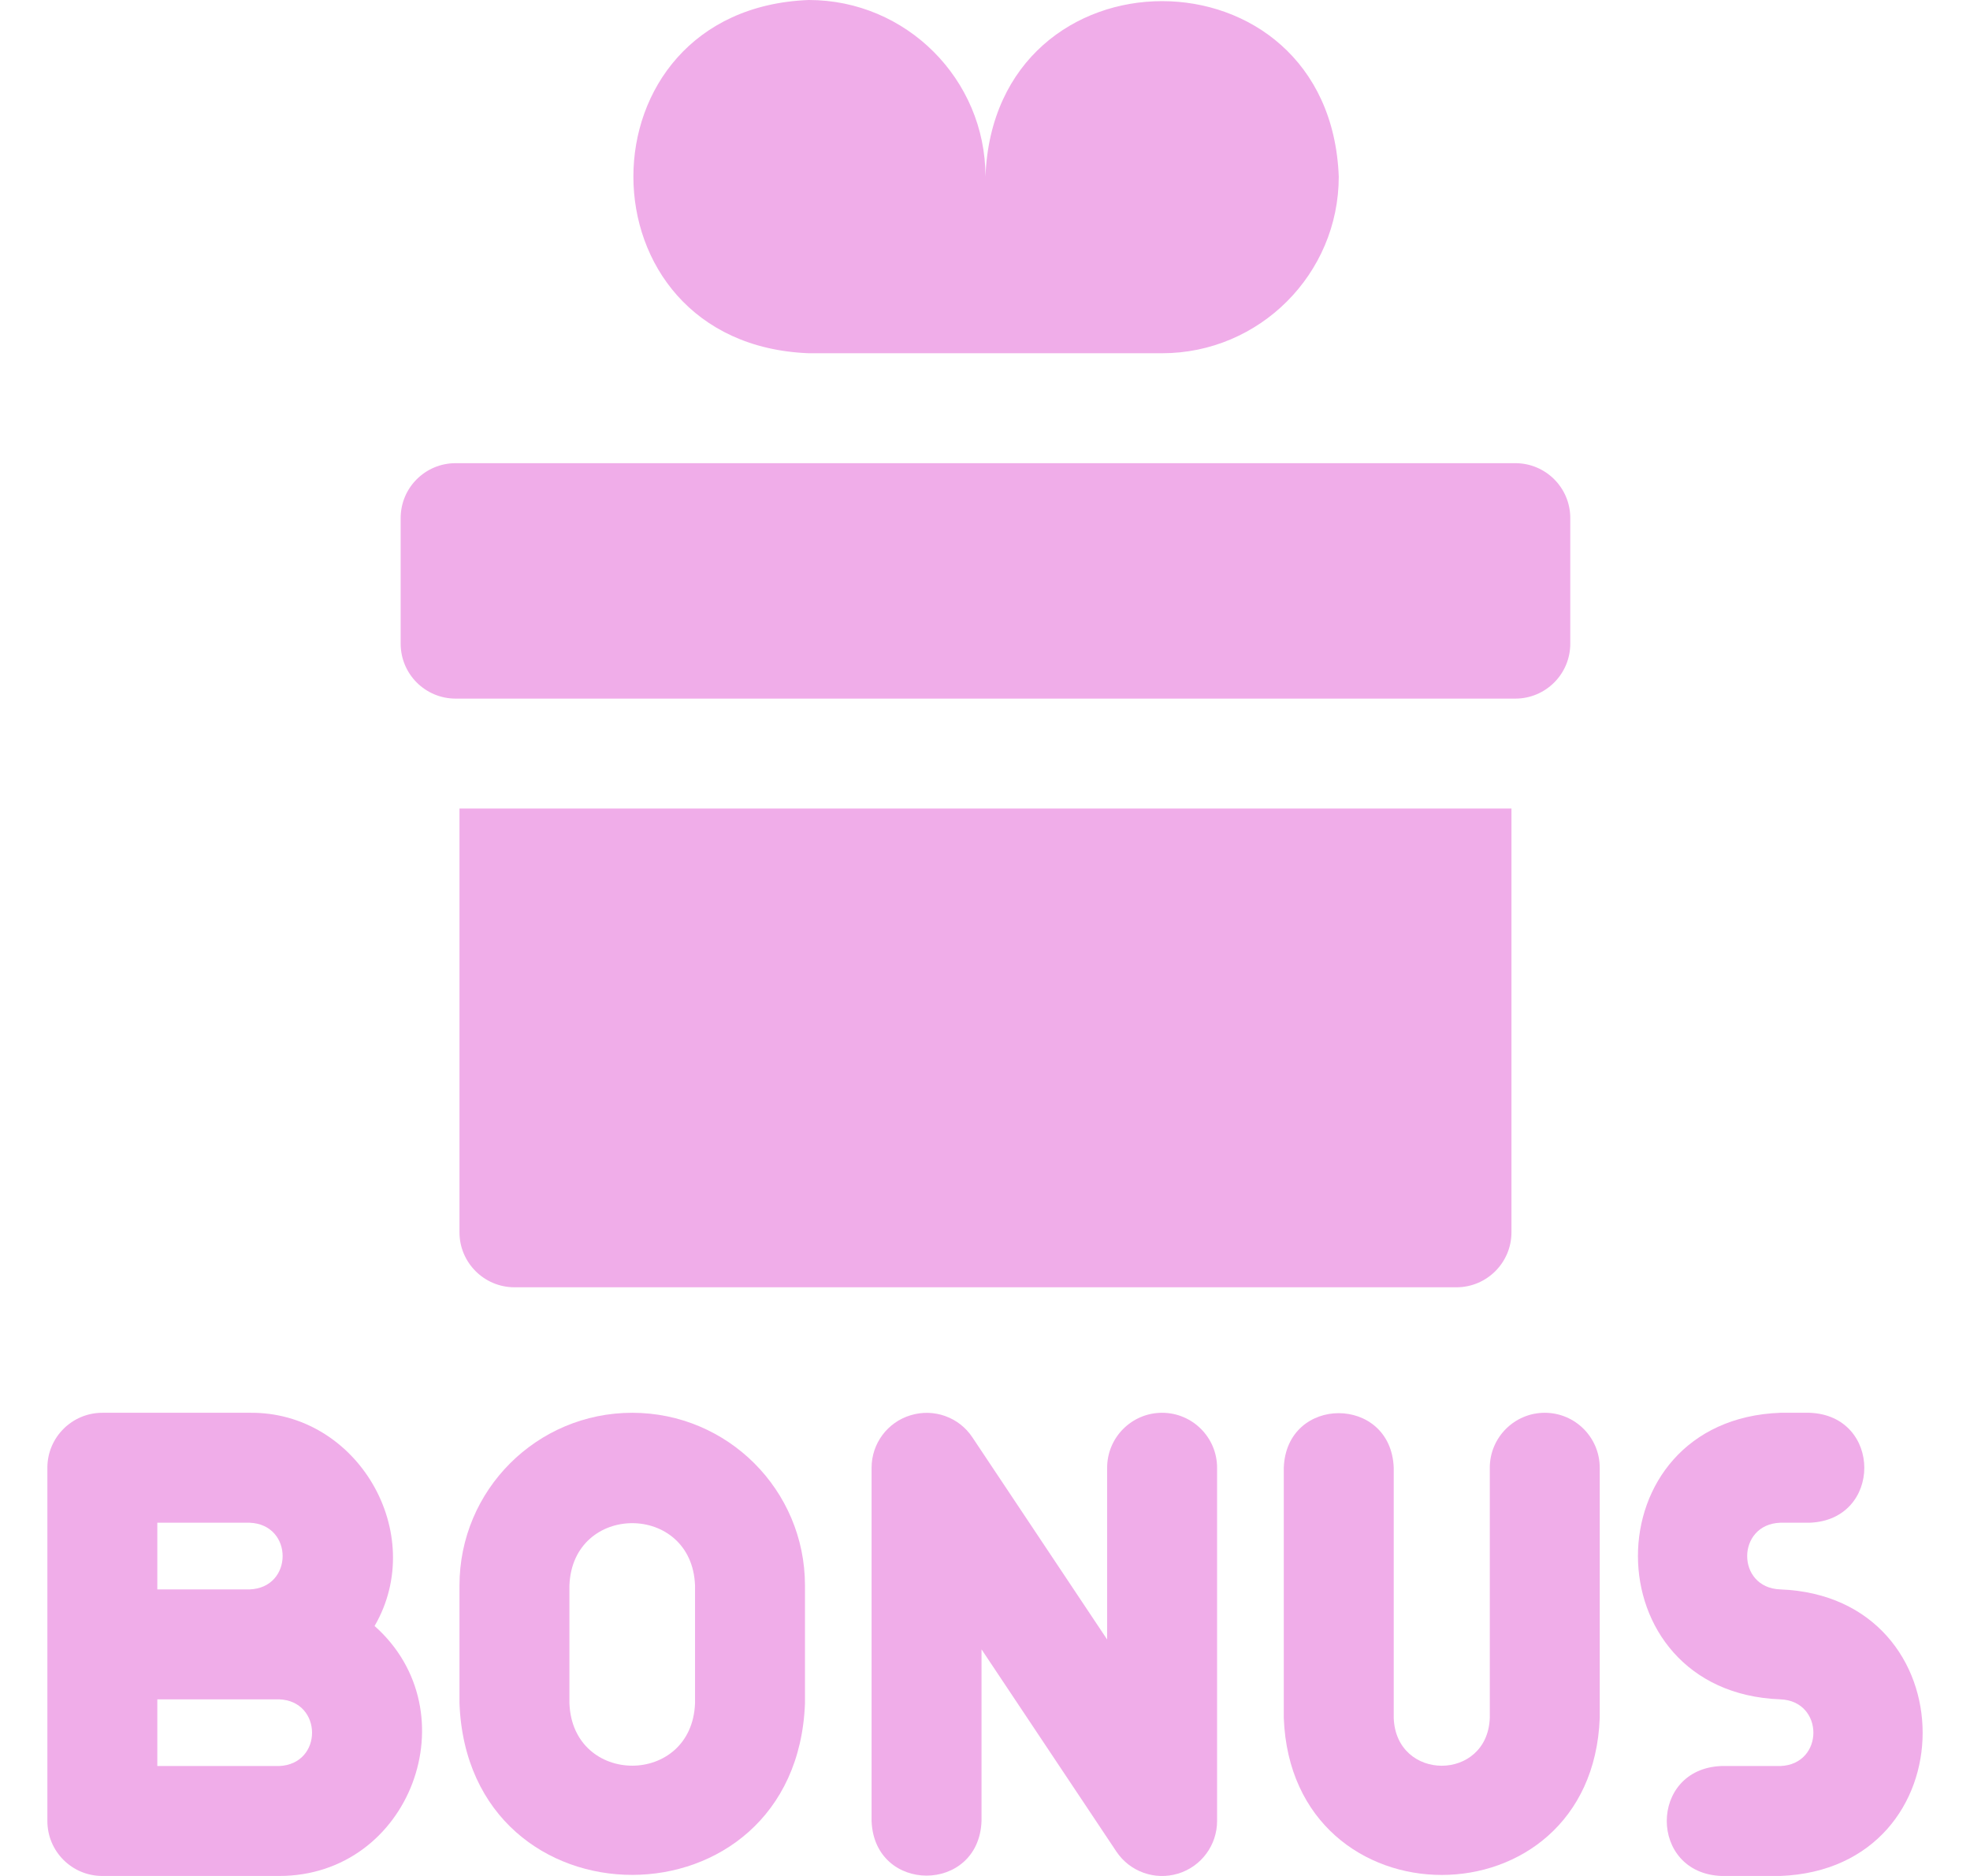 <svg xmlns="http://www.w3.org/2000/svg" width="21" height="20" viewBox="0 0 21 20" fill="none">
  <g clip-path="url(#clip0_6004_16017)">
    <path d="M18.978 16.945C18.505 16.928 18.509 16.25 18.978 16.234H19.291C20.068 16.206 20.067 15.091 19.291 15.062H18.978C16.953 15.137 16.956 18.041 18.978 18.117C19.448 18.134 19.448 18.811 18.978 18.828H18.35C17.573 18.857 17.574 19.971 18.35 20H18.978C21.002 19.923 21 17.022 18.978 16.945Z" fill="#F0ADE9"/>
    <path d="M3.993 17.335C4.567 16.346 3.81 15.046 2.66 15.062H1.091C0.767 15.062 0.505 15.325 0.505 15.648V19.414C0.505 19.738 0.767 20 1.091 20H2.974C4.374 20.002 5.026 18.252 3.993 17.335ZM1.677 16.234H2.66C3.131 16.251 3.13 16.929 2.66 16.945H1.677V16.234ZM2.974 18.828H1.677V18.117H2.974C3.441 18.132 3.447 18.81 2.974 18.828Z" fill="#F0ADE9"/>
    <path d="M6.739 15.062C5.723 15.062 4.898 15.885 4.898 16.904V18.159C4.991 20.601 8.49 20.596 8.581 18.159V16.904C8.581 15.885 7.756 15.062 6.739 15.062ZM7.409 18.159C7.375 19.046 6.104 19.046 6.07 18.159V16.904C6.102 16.017 7.377 16.017 7.409 16.904V18.159Z" fill="#F0ADE9"/>
    <path d="M16.467 15.062C16.144 15.062 15.881 15.325 15.881 15.648V18.316C15.855 18.995 14.882 18.994 14.857 18.316V15.648C14.828 14.872 13.713 14.872 13.685 15.648V18.316C13.77 20.548 16.969 20.546 17.053 18.316V15.648C17.053 15.325 16.791 15.062 16.467 15.062Z" fill="#F0ADE9"/>
    <path d="M12.388 15.062C12.064 15.062 11.802 15.325 11.802 15.648V17.479L10.365 15.323C10.222 15.108 9.955 15.013 9.708 15.088C9.46 15.162 9.291 15.39 9.291 15.648V19.414C9.32 20.191 10.435 20.19 10.463 19.414V17.584L11.9 19.739C12.043 19.954 12.31 20.05 12.558 19.975C12.805 19.9 12.974 19.672 12.974 19.414V15.648C12.974 15.325 12.711 15.062 12.388 15.062Z" fill="#F0ADE9"/>
    <path d="M8.622 3.766H12.388C13.426 3.766 14.271 2.921 14.271 1.883C14.176 -0.612 10.599 -0.611 10.505 1.883C10.505 0.845 9.66 0 8.622 0C6.128 0.095 6.129 3.671 8.622 3.766Z" fill="#F0ADE9"/>
    <path d="M5.484 13.724H15.526C15.849 13.724 16.112 13.461 16.112 13.138V8.62H4.898V13.138C4.898 13.461 5.161 13.724 5.484 13.724Z" fill="#F0ADE9"/>
    <path d="M16.739 6.862V5.523C16.739 5.2 16.477 4.938 16.153 4.938H4.857C4.533 4.938 4.271 5.2 4.271 5.523V6.862C4.271 7.186 4.533 7.448 4.857 7.448H16.153C16.477 7.448 16.739 7.186 16.739 6.862Z" fill="#F0ADE9"/>
  </g>
  <defs>
    <clipPath id="clip0_6004_16017">
      <rect width="20" height="20" fill="white" transform="translate(0.5)"/>
    </clipPath>
  </defs>
</svg>